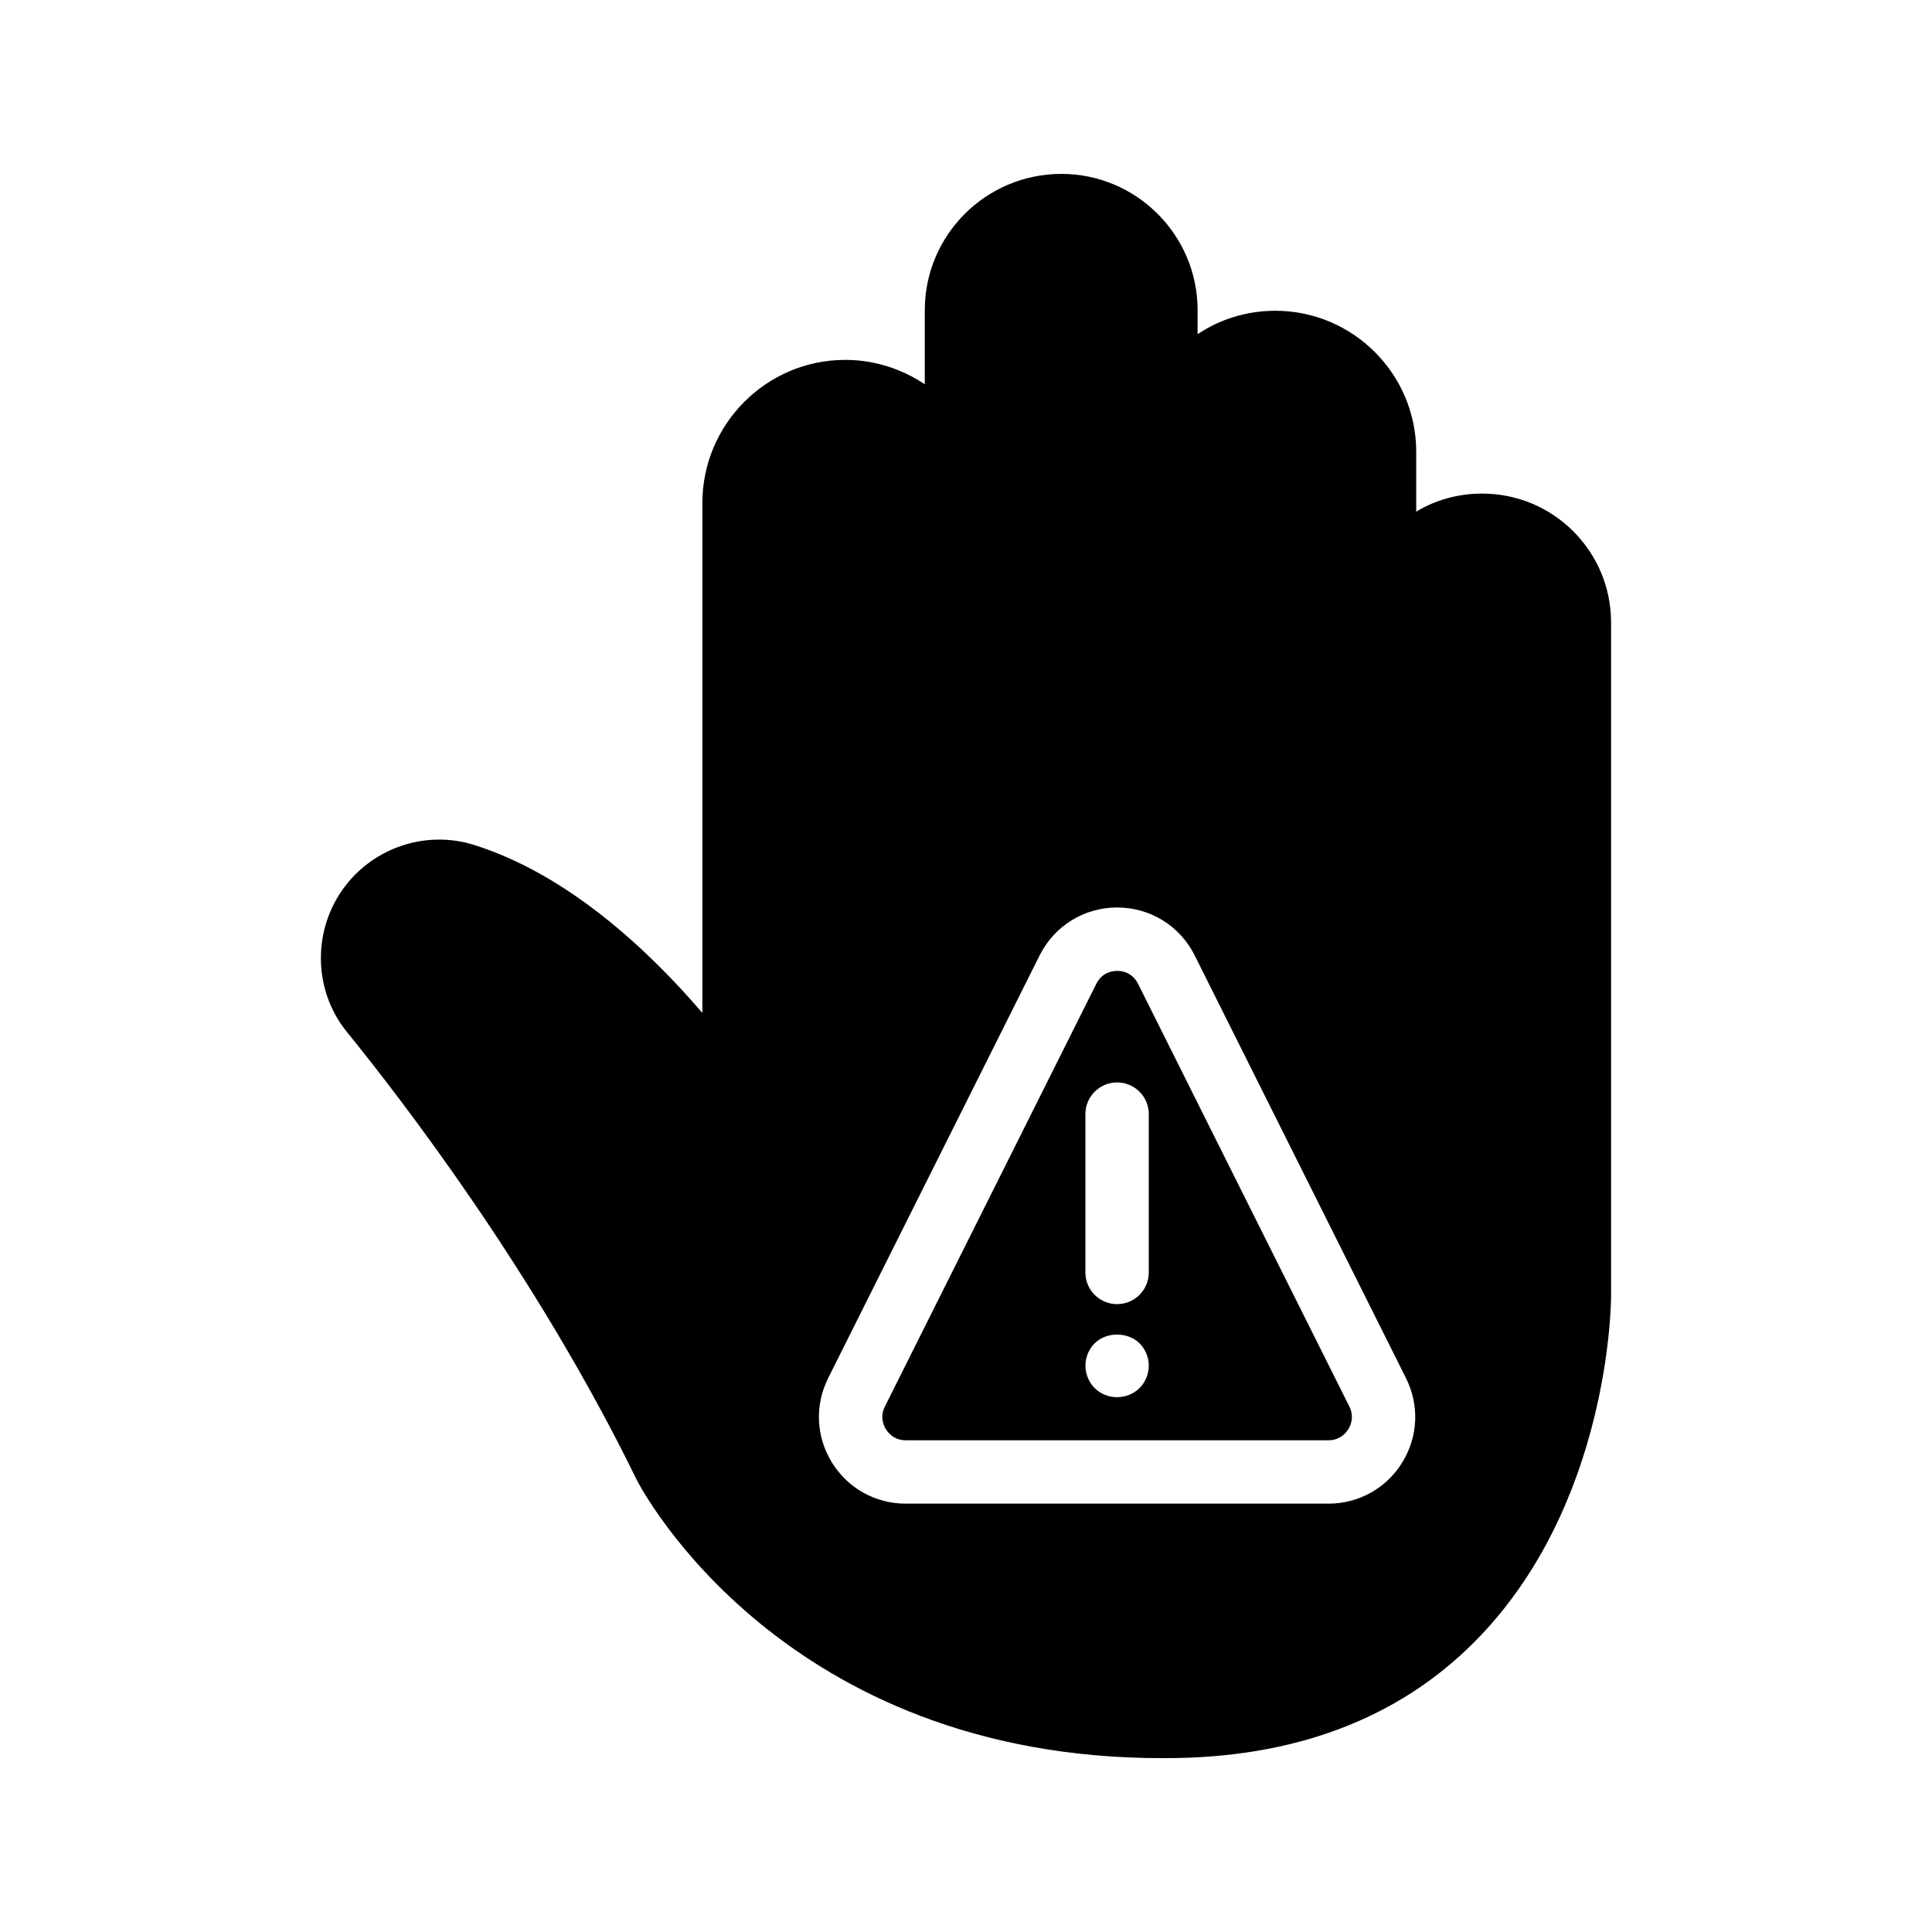 <?xml version="1.0" encoding="UTF-8"?>
<!-- Uploaded to: ICON Repo, www.svgrepo.com, Generator: ICON Repo Mixer Tools -->
<svg fill="#000000" width="800px" height="800px" version="1.1" viewBox="144 144 512 512" xmlns="http://www.w3.org/2000/svg">
 <g>
  <path d="m501.32 522.75c0.547-0.875 1.664-3.234 0.27-6.012l-56-112.03c-1.547-3.09-4.375-3.418-5.523-3.418-1.148 0-3.988 0.328-5.523 3.418l-56.047 112.04c-1.395 2.781-0.277 5.121 0.262 6.004 0.547 0.883 2.148 2.938 5.266 2.938h112.05c3.098-0.008 4.703-2.059 5.25-2.941zm-69.68-83.496c0-4.644 3.754-8.398 8.398-8.398s8.398 3.754 8.398 8.398v41.957c0 4.644-3.754 8.398-8.398 8.398s-8.398-3.754-8.398-8.398zm14.367 72.582c-1.594 1.594-3.777 2.434-5.961 2.434-2.277 0-4.375-0.84-5.961-2.434-1.52-1.512-2.434-3.688-2.434-5.961 0-2.184 0.914-4.367 2.434-5.871 3.106-3.106 8.734-3.106 11.922 0 1.512 1.512 2.434 3.688 2.434 5.871 0.004 2.273-0.93 4.457-2.434 5.961z"/>
  <path d="m452.98 609.92c33.84 0 61.379-10.328 81.699-30.73 36.023-36.105 36.359-90.352 36.273-92.617v-177.59c0-18.895-15.281-34.176-34.176-34.176-6.383 0-12.344 1.68-17.465 4.785v-15.871c0-20.57-16.711-37.367-37.367-37.367-7.559 0-14.695 2.266-20.57 6.215v-6.379c0-19.902-16.207-36.105-36.105-36.105-19.984 0-36.191 16.207-36.191 36.105v19.648c-6.047-4.031-13.266-6.465-21.074-6.465-20.906 0-37.871 17.047-37.871 37.953v135.11c-13.602-15.871-35.098-36.527-60.457-44.504-11.418-3.609-24.016-0.25-32.242 8.566-10.578 11.336-11.25 28.969-1.512 40.977 14.273 17.551 50.215 64.152 76.746 118.56 1.512 3.023 39.047 73.891 139.3 73.891zm-88.512-78.348c-4.215-6.828-4.586-15.172-1-22.344l56.047-112.04c3.93-7.836 11.797-12.695 20.547-12.695h0.008c8.758 0 16.625 4.871 20.539 12.703l56 112.04c3.586 7.172 3.207 15.535-1.008 22.352-4.215 6.816-11.52 10.891-19.539 10.891h-112.05c-8.027 0-15.332-4.082-19.547-10.906z"/>
 </g>
</svg>